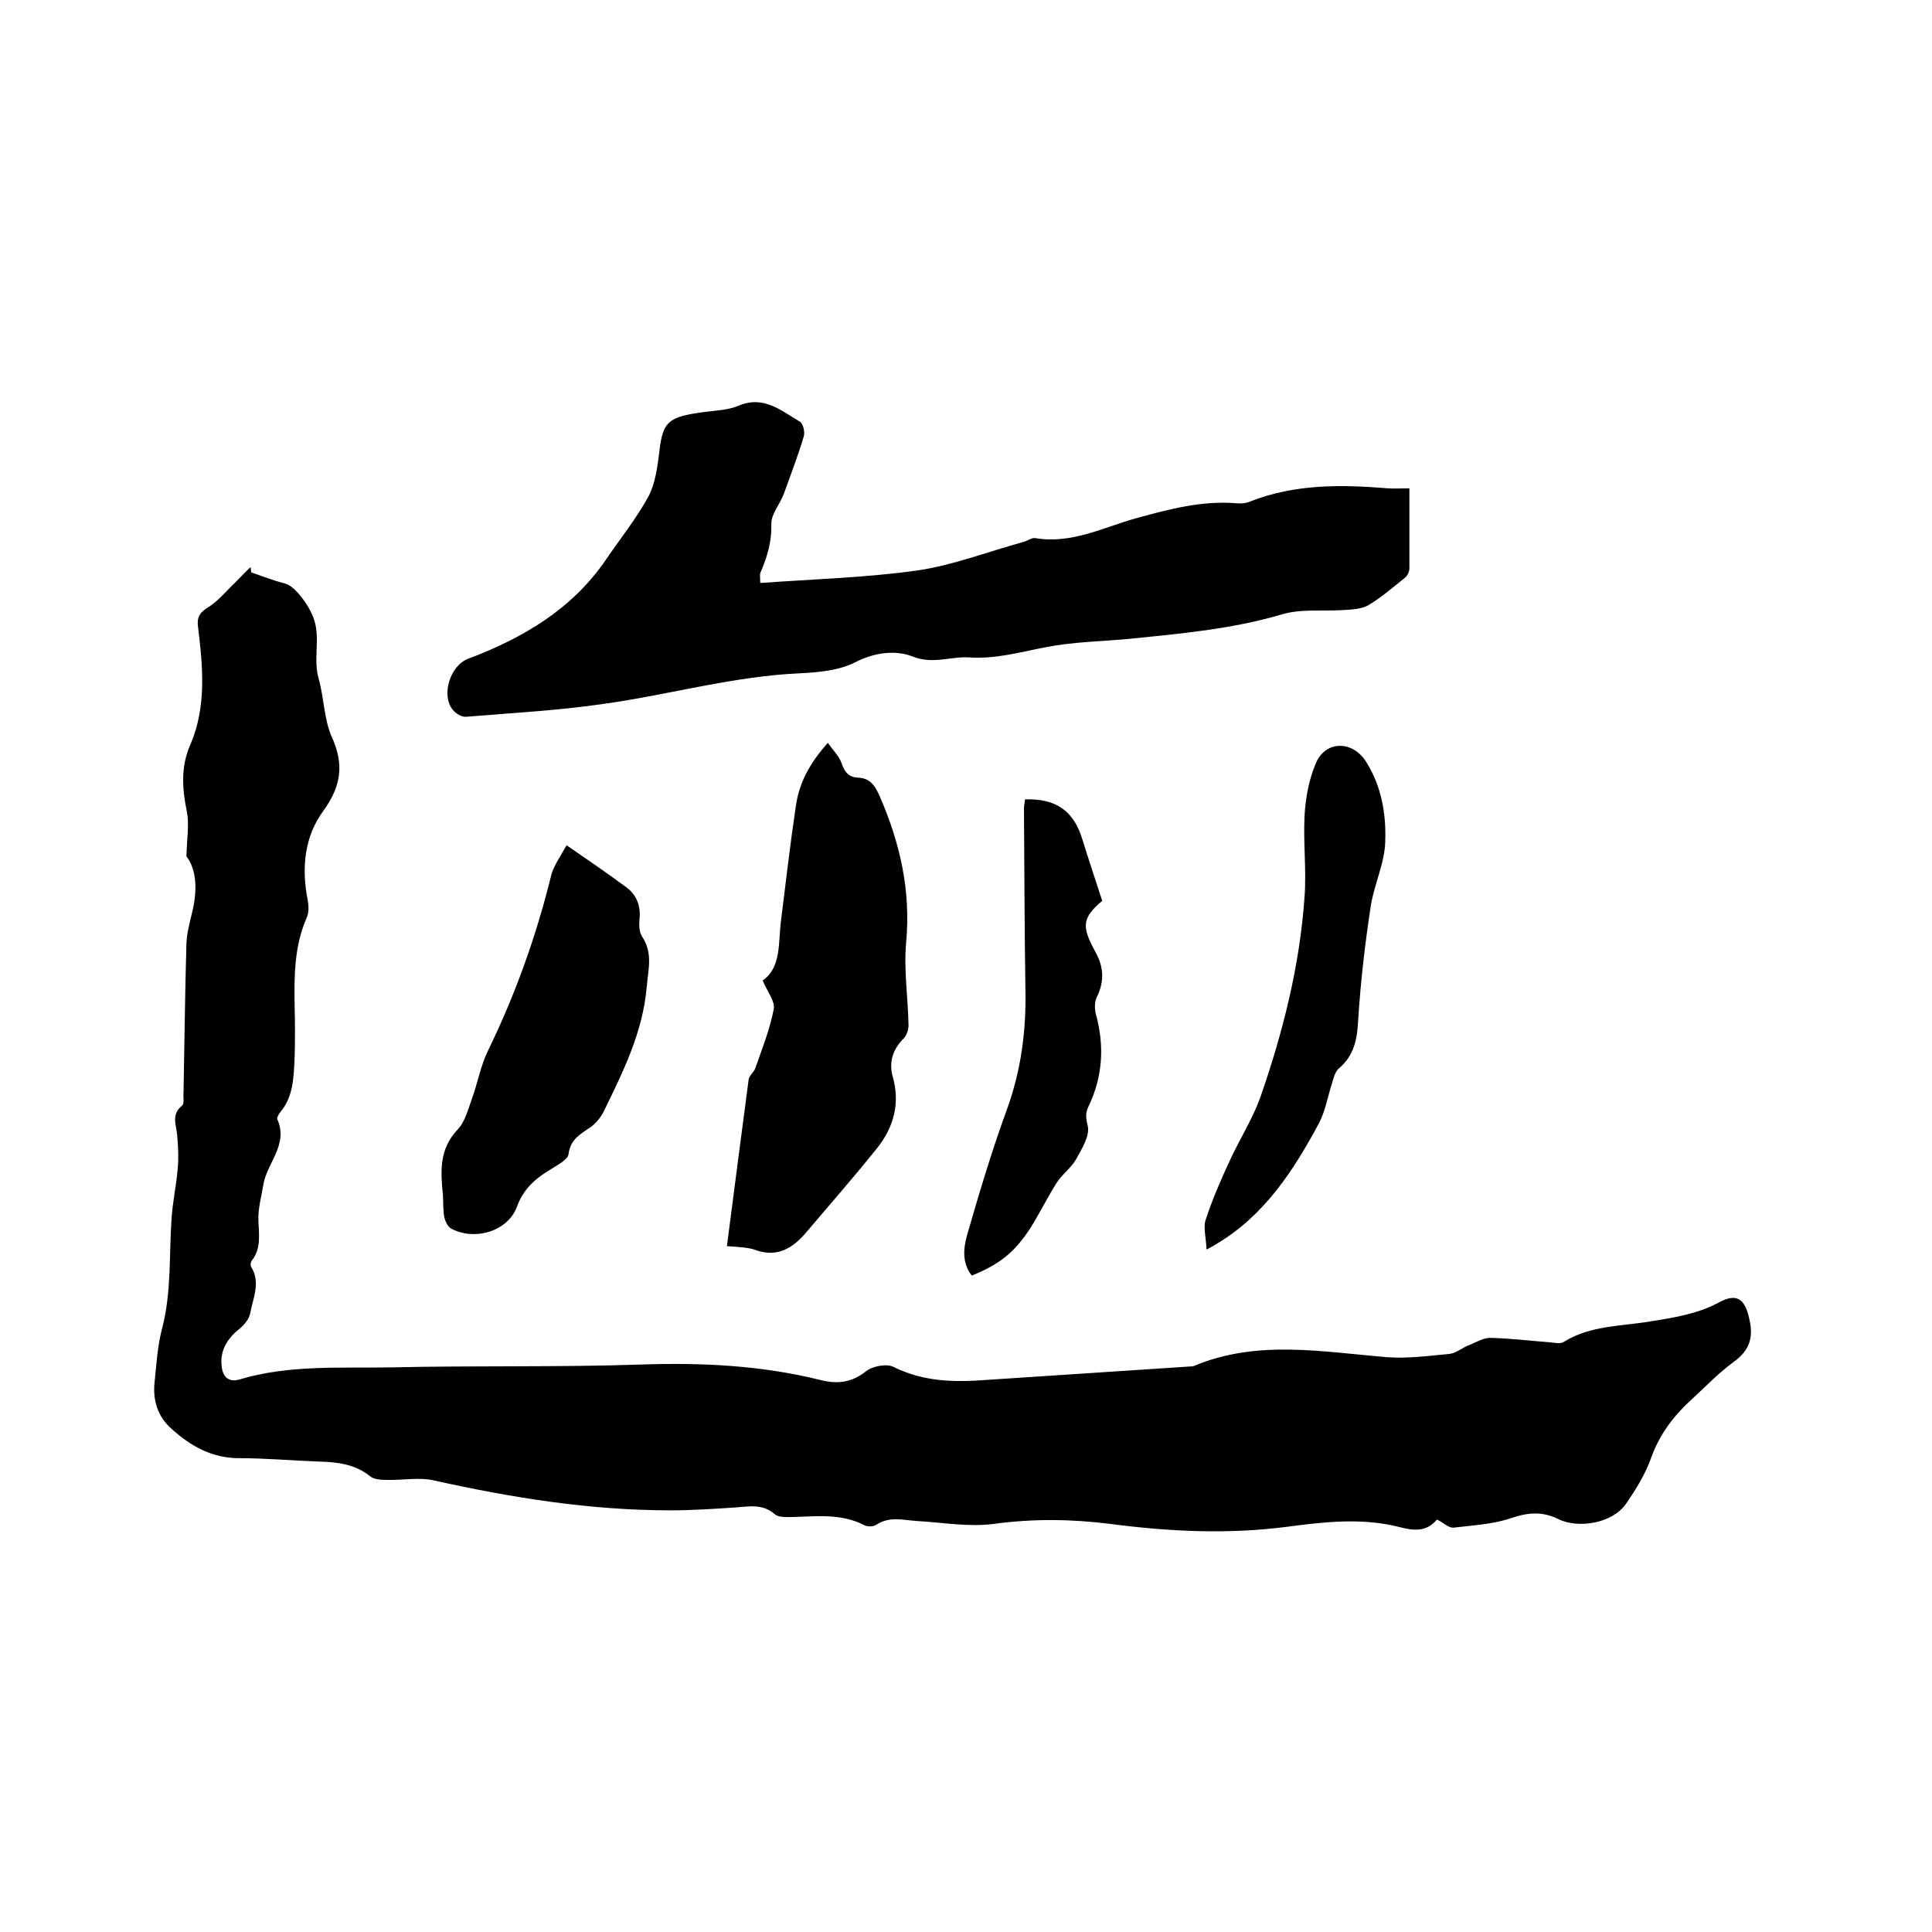 <svg enable-background="new 0 0 400 400" viewBox="0 0 400 400" xmlns="http://www.w3.org/2000/svg"><path d="m297.5 314.6c-2.2 2.7-5 2.3-8 1.5-7.7-1.9-15.4-1-23 0-12.3 1.6-24.5 1-36.7-.6-8-1-15.9-1.1-24 0-5.2.7-10.7-.3-16.1-.6-2.8-.2-5.6-1-8.3.8-.6.4-1.8.4-2.4.1-5-2.6-10.3-1.8-15.6-1.7-1 0-2.3 0-3-.6-2.5-2.2-5.3-1.6-8.1-1.4-4.5.3-9 .6-13.5.6-16.6 0-32.8-2.6-49-6.2-3.1-.7-6.5 0-9.8-.1-1.1 0-2.5-.1-3.3-.7-3.2-2.6-6.9-3-10.7-3.1-5.5-.2-11-.7-16.5-.7-5.6 0-10-2.5-13.9-6-2.9-2.5-4-5.9-3.6-9.7s.6-7.6 1.6-11.3c1.9-7.4 1.4-14.9 1.9-22.3.2-3.6 1-7.1 1.3-10.7.2-2.2.1-4.4-.1-6.6-.1-2.2-1.4-4.5 1-6.4.5-.4.2-1.8.3-2.8.2-10.3.3-20.5.6-30.8.1-2.2.7-4.4 1.2-6.5 1.1-4.5.9-8.8-1.2-11.5.1-3.9.6-6.6.1-9.2-1-4.8-1.3-9.4.7-13.9 3.4-7.9 2.6-16.2 1.6-24.4-.3-2.2.5-3.1 2.3-4.2 2-1.3 3.6-3.3 5.4-5 1.1-1.1 2.1-2.2 3.2-3.2 0 .4.1.7.1 1.1 2.3.8 4.6 1.7 7 2.3 2.3.6 5.4 5.2 6.1 7.7 1.2 4-.3 8.1.9 12.1 1.1 4 1.1 8.4 2.7 12 2.6 5.7 1.9 10.2-1.7 15.2-4 5.4-4.6 11.9-3.3 18.5.2 1.2.3 2.6-.2 3.7-2.6 5.9-2.6 12.1-2.5 18.4.1 3.5.1 7 0 10.5-.2 4-.2 8.1-3 11.4-.3.4-.7 1.1-.6 1.4 2.4 5.3-2.2 9.1-2.9 13.7-.4 2.4-1.1 4.9-1 7.3.1 2.9.6 5.7-1.3 8.2-.3.3-.4 1.1-.2 1.4 2 3.2.4 6.4-.2 9.6-.2 1.1-1.2 2.4-2.1 3.1-2.6 2.1-4.2 4.5-3.8 7.9.2 2 1.3 3.4 3.7 2.7 10.3-3.1 21-2.3 31.5-2.5 17.3-.4 34.6 0 51.9-.6 12.5-.4 24.7.2 36.8 3.2 3.5.9 6.5.6 9.5-1.8 1.4-1.1 4.3-1.6 5.7-.9 6.2 3.1 12.6 3.2 19.2 2.7 14.1-.9 28.3-1.9 42.4-2.8.2 0 .4 0 .6-.1 13.1-5.5 26.6-2.9 40.1-1.8 4.3.3 8.6-.3 12.9-.7 1.4-.2 2.7-1.4 4.2-1.9 1.4-.6 2.9-1.5 4.4-1.4 4 .1 8 .6 12 .9 1 .1 2.3.4 3-.1 5.5-3.4 11.8-3.2 17.8-4.2 4.9-.8 9.7-1.5 14.2-3.9 3.8-2.1 5.5-.8 6.4 3.5.9 3.9-.1 6.5-3.3 8.8-3 2.2-5.6 4.9-8.3 7.4-3.8 3.4-6.9 7.3-8.7 12.3-1.2 3.4-3.2 6.7-5.3 9.7-2.7 3.9-9.7 5.2-14 3.1-3.2-1.6-6.2-1.4-9.7-.2-3.8 1.3-8 1.5-12.1 2-1.1-.1-2-1.1-3.3-1.7z"/><path d="m157.4 120.7c11.1-.8 21.9-1.1 32.6-2.6 7.4-1.1 14.6-3.9 21.9-5.9.8-.2 1.7-.9 2.4-.8 7.5 1.3 14.1-2.2 20.9-4.1 6.9-1.9 13.7-3.7 20.9-3.1.9.1 1.9 0 2.8-.4 9.2-3.6 18.8-3.5 28.4-2.7 1.4.1 2.7 0 4.5 0v16.6c0 .6-.4 1.5-.9 1.9-2.5 2-4.9 4.1-7.6 5.7-1.4.8-3.4.9-5.1 1-4.3.3-8.8-.3-12.8.9-10.5 3.1-21.2 4-31.9 5.1-5.7.5-11.4.6-17 1.7-5.3 1-10.3 2.5-16 2.1-3.8-.2-7.4 1.5-11.6-.2-3.4-1.3-7.6-.9-11.6 1.1-3.4 1.8-7.7 2.2-11.7 2.4-13.7.6-26.9 4.4-40.4 6.3-9.5 1.4-19.1 1.9-28.7 2.7-.9.1-2.2-.7-2.8-1.5-2.4-3-.5-9.1 3.2-10.5 11.4-4.3 21.6-10.3 28.6-20.6 3-4.4 6.3-8.5 8.8-13.1 1.4-2.7 1.8-6 2.2-9.1.7-6.5 2-7.3 9.3-8.3 2.4-.3 5-.4 7.1-1.3 5.2-2.2 8.8 1 12.7 3.3.7.4 1.1 2.2.8 3.1-1.2 4-2.7 7.9-4.1 11.8-.8 2.2-2.7 4.3-2.6 6.3.1 3.5-.8 6.6-2.1 9.7-.4.6-.2 1.4-.2 2.5z"/><path d="m150.5 258c1.5-11.7 3-23.1 4.5-34.5.1-.8 1.1-1.5 1.4-2.4 1.4-4 3-8 3.8-12.2.3-1.6-1.4-3.7-2.3-5.9 3.9-2.7 3.2-7.8 3.8-12.4 1-8 1.9-15.9 3.1-23.9.7-4.7 2.9-8.8 6.6-12.9 1.1 1.6 2.3 2.7 2.8 4.1.6 1.8 1.4 3 3.4 3.1 2.6.1 3.6 1.7 4.6 4 4.2 9.7 6.4 19.5 5.4 30.2-.5 5.6.4 11.4.5 17.1 0 .9-.4 2.1-1 2.7-2.2 2.2-3.1 4.8-2.3 7.8 1.6 5.5.3 10.5-3.2 14.9-4.8 6-9.9 11.8-14.9 17.7-2.6 3-5.7 4.9-10 3.5-1.7-.7-3.9-.7-6.2-.9z"/><path d="m117.3 175c4.5 3.1 8.6 5.9 12.5 8.8 2 1.5 2.9 3.8 2.6 6.5-.1 1.2-.1 2.7.6 3.7 2.2 3.4 1.2 6.7.9 10.3-.8 9.4-4.9 17.6-8.9 25.8-.6 1.2-1.5 2.3-2.5 3.1-2.1 1.5-4.4 2.5-4.8 5.8-.2 1.2-2.5 2.3-4 3.3-3 1.8-5.4 4-6.7 7.6-1.9 5.1-8.9 7.1-13.7 4.4-.6-.4-1.1-1.4-1.3-2.2-.3-1.6-.2-3.2-.3-4.7-.5-4.9-.8-9.5 3.1-13.6 1.5-1.6 2.1-4.1 2.9-6.3 1.2-3.3 1.8-6.8 3.3-9.9 5.6-11.5 9.9-23.4 13-35.9.4-2.1 1.8-4 3.3-6.7z"/><path d="m201.2 264.1c-2.1-2.7-1.7-5.7-1-8.3 2.5-8.7 5.1-17.4 8.2-25.9 3-8.2 4.1-16.5 3.9-25.2-.2-12.5-.2-24.9-.3-37.4 0-.6.2-1.2.2-1.8 6.5-.2 10.1 2.4 11.9 8.3 1.3 4.2 2.7 8.4 4.1 12.7-4.2 3.6-4.3 5.3-1.4 10.6 1.7 3 1.9 6.1.3 9.3-.5 1-.5 2.5-.2 3.6 1.8 6.6 1.4 12.9-1.5 19-.7 1.4-.6 2.4-.2 4.1.5 2-1.2 4.7-2.4 6.9-1 1.8-3 3.2-4.1 5-1.9 3-3.5 6.3-5.4 9.3-3.2 4.9-6.2 7.4-12.1 9.8z"/><path d="m249.8 258.7c-.1-2.5-.7-4.5-.2-6.1 1.4-4.3 3.2-8.4 5.1-12.5 2-4.3 4.6-8.4 6.2-12.8 4.7-13.5 8.2-27.3 9.2-41.7.4-5.6-.3-11.2 0-16.8.2-3.6.9-7.4 2.3-10.7 1.9-4.7 7.4-4.9 10.3-.6 3.3 5.1 4.3 10.9 4.1 16.7-.1 4.5-2.3 8.9-3 13.4-1.2 7.8-2.1 15.7-2.6 23.5-.2 4-.8 7.4-4 10.1-.8.7-1.1 2-1.4 3-.9 2.8-1.4 5.8-2.7 8.3-5.2 9.7-11.2 19-21 24.9-.6.4-1.1.7-2.3 1.3z"/></svg>